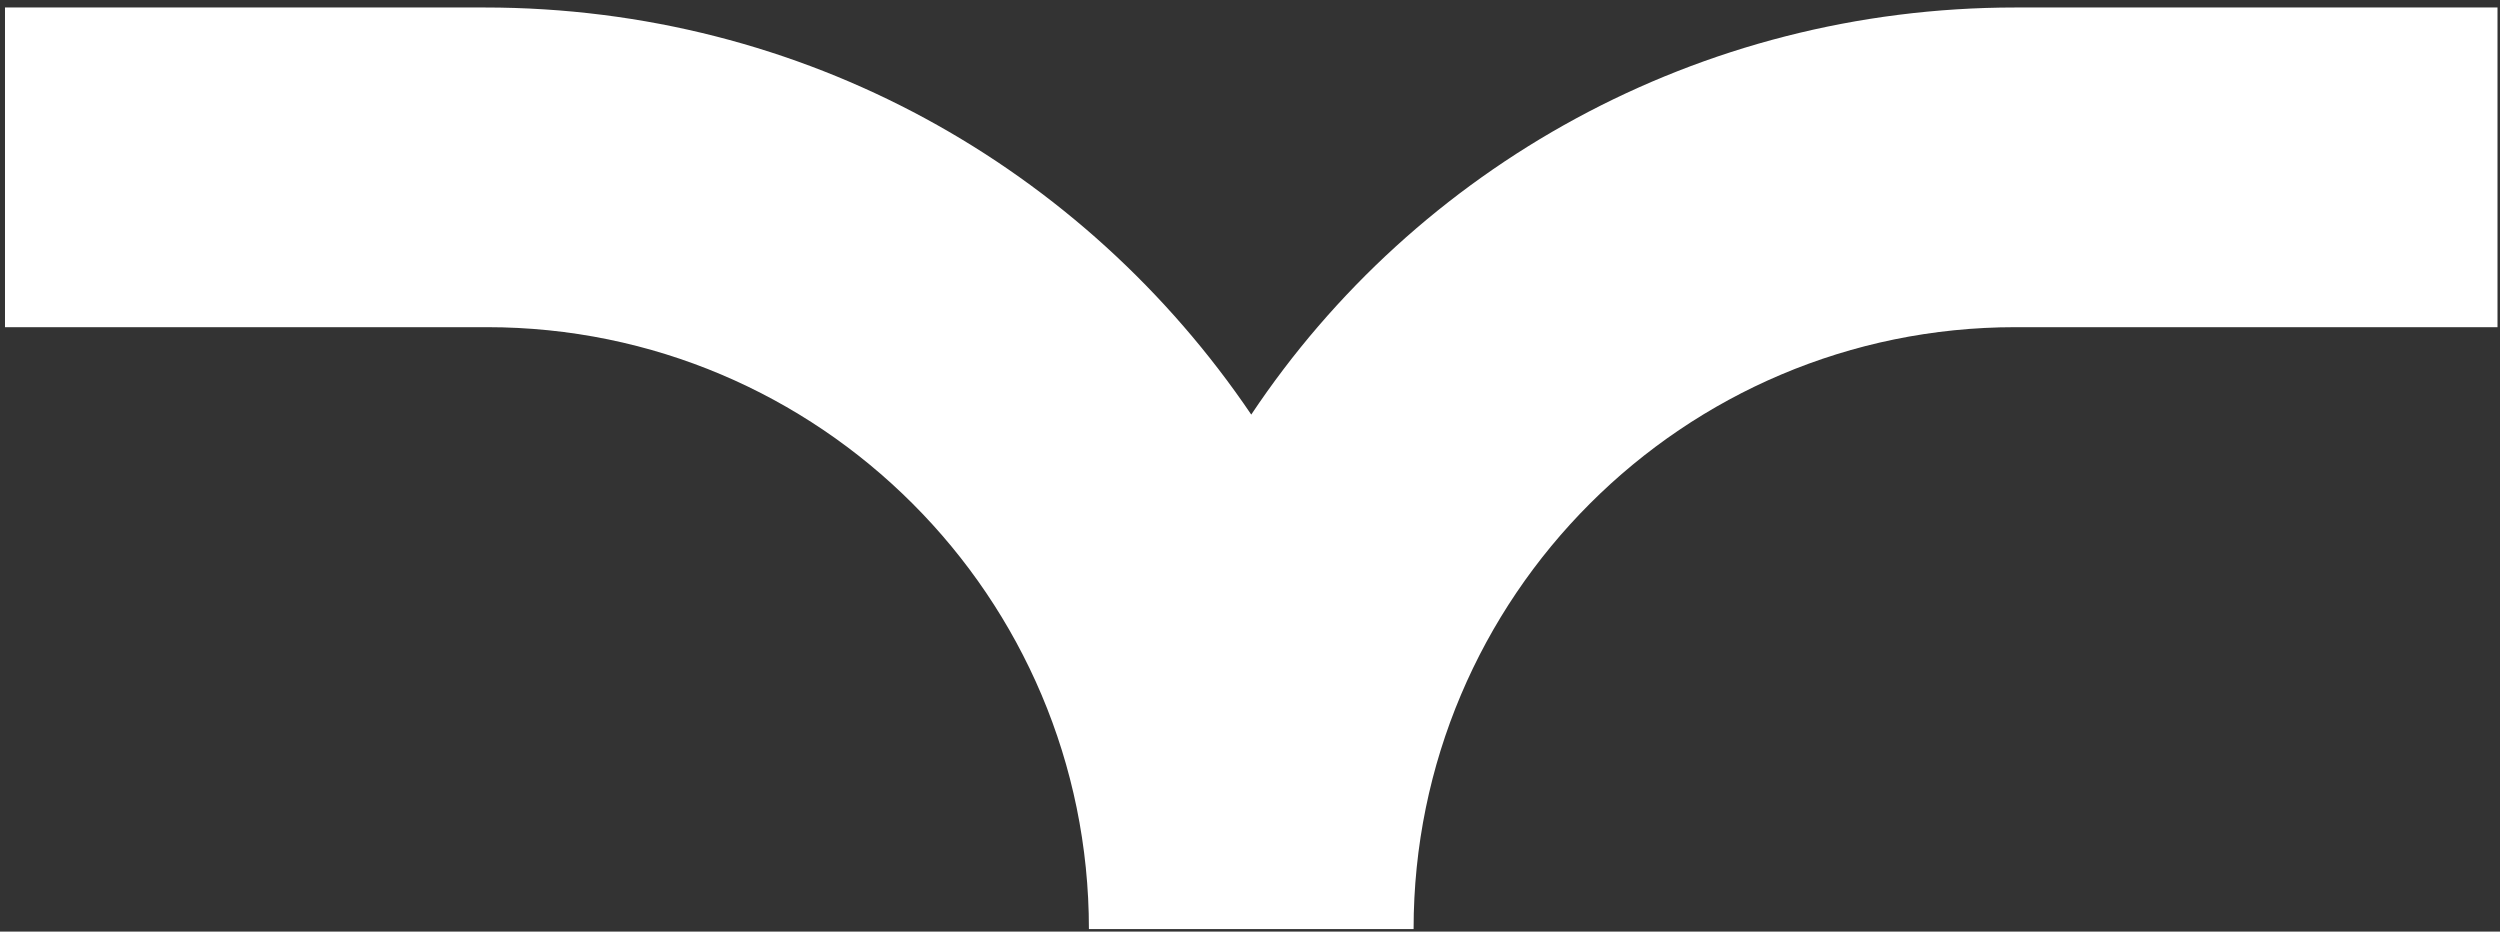 <svg xmlns="http://www.w3.org/2000/svg" xmlns:xlink="http://www.w3.org/1999/xlink" id="Calque_1" x="0px" y="0px" viewBox="0 0 100.1 37.3" style="enable-background:new 0 0 100.1 37.3;" xml:space="preserve"><rect x="0" y="0" width="100.1" height="37.3" fill="#333333" stroke="none"/><style type="text/css">	.st0{fill:#FFFFFF;}</style><path class="st0" d="M50.1,16.6C43.4,6.7,32.2,0.3,19.4,0.3H0.2v12.8h19.3c13.3,0,24.1,10.8,24.1,24.1h0.2h6.3h6.3h0.2 c0-13.3,10.8-24.1,24.1-24.1H100V0.3H80.7C68,0.3,56.7,6.7,50.1,16.6z"></path></svg>